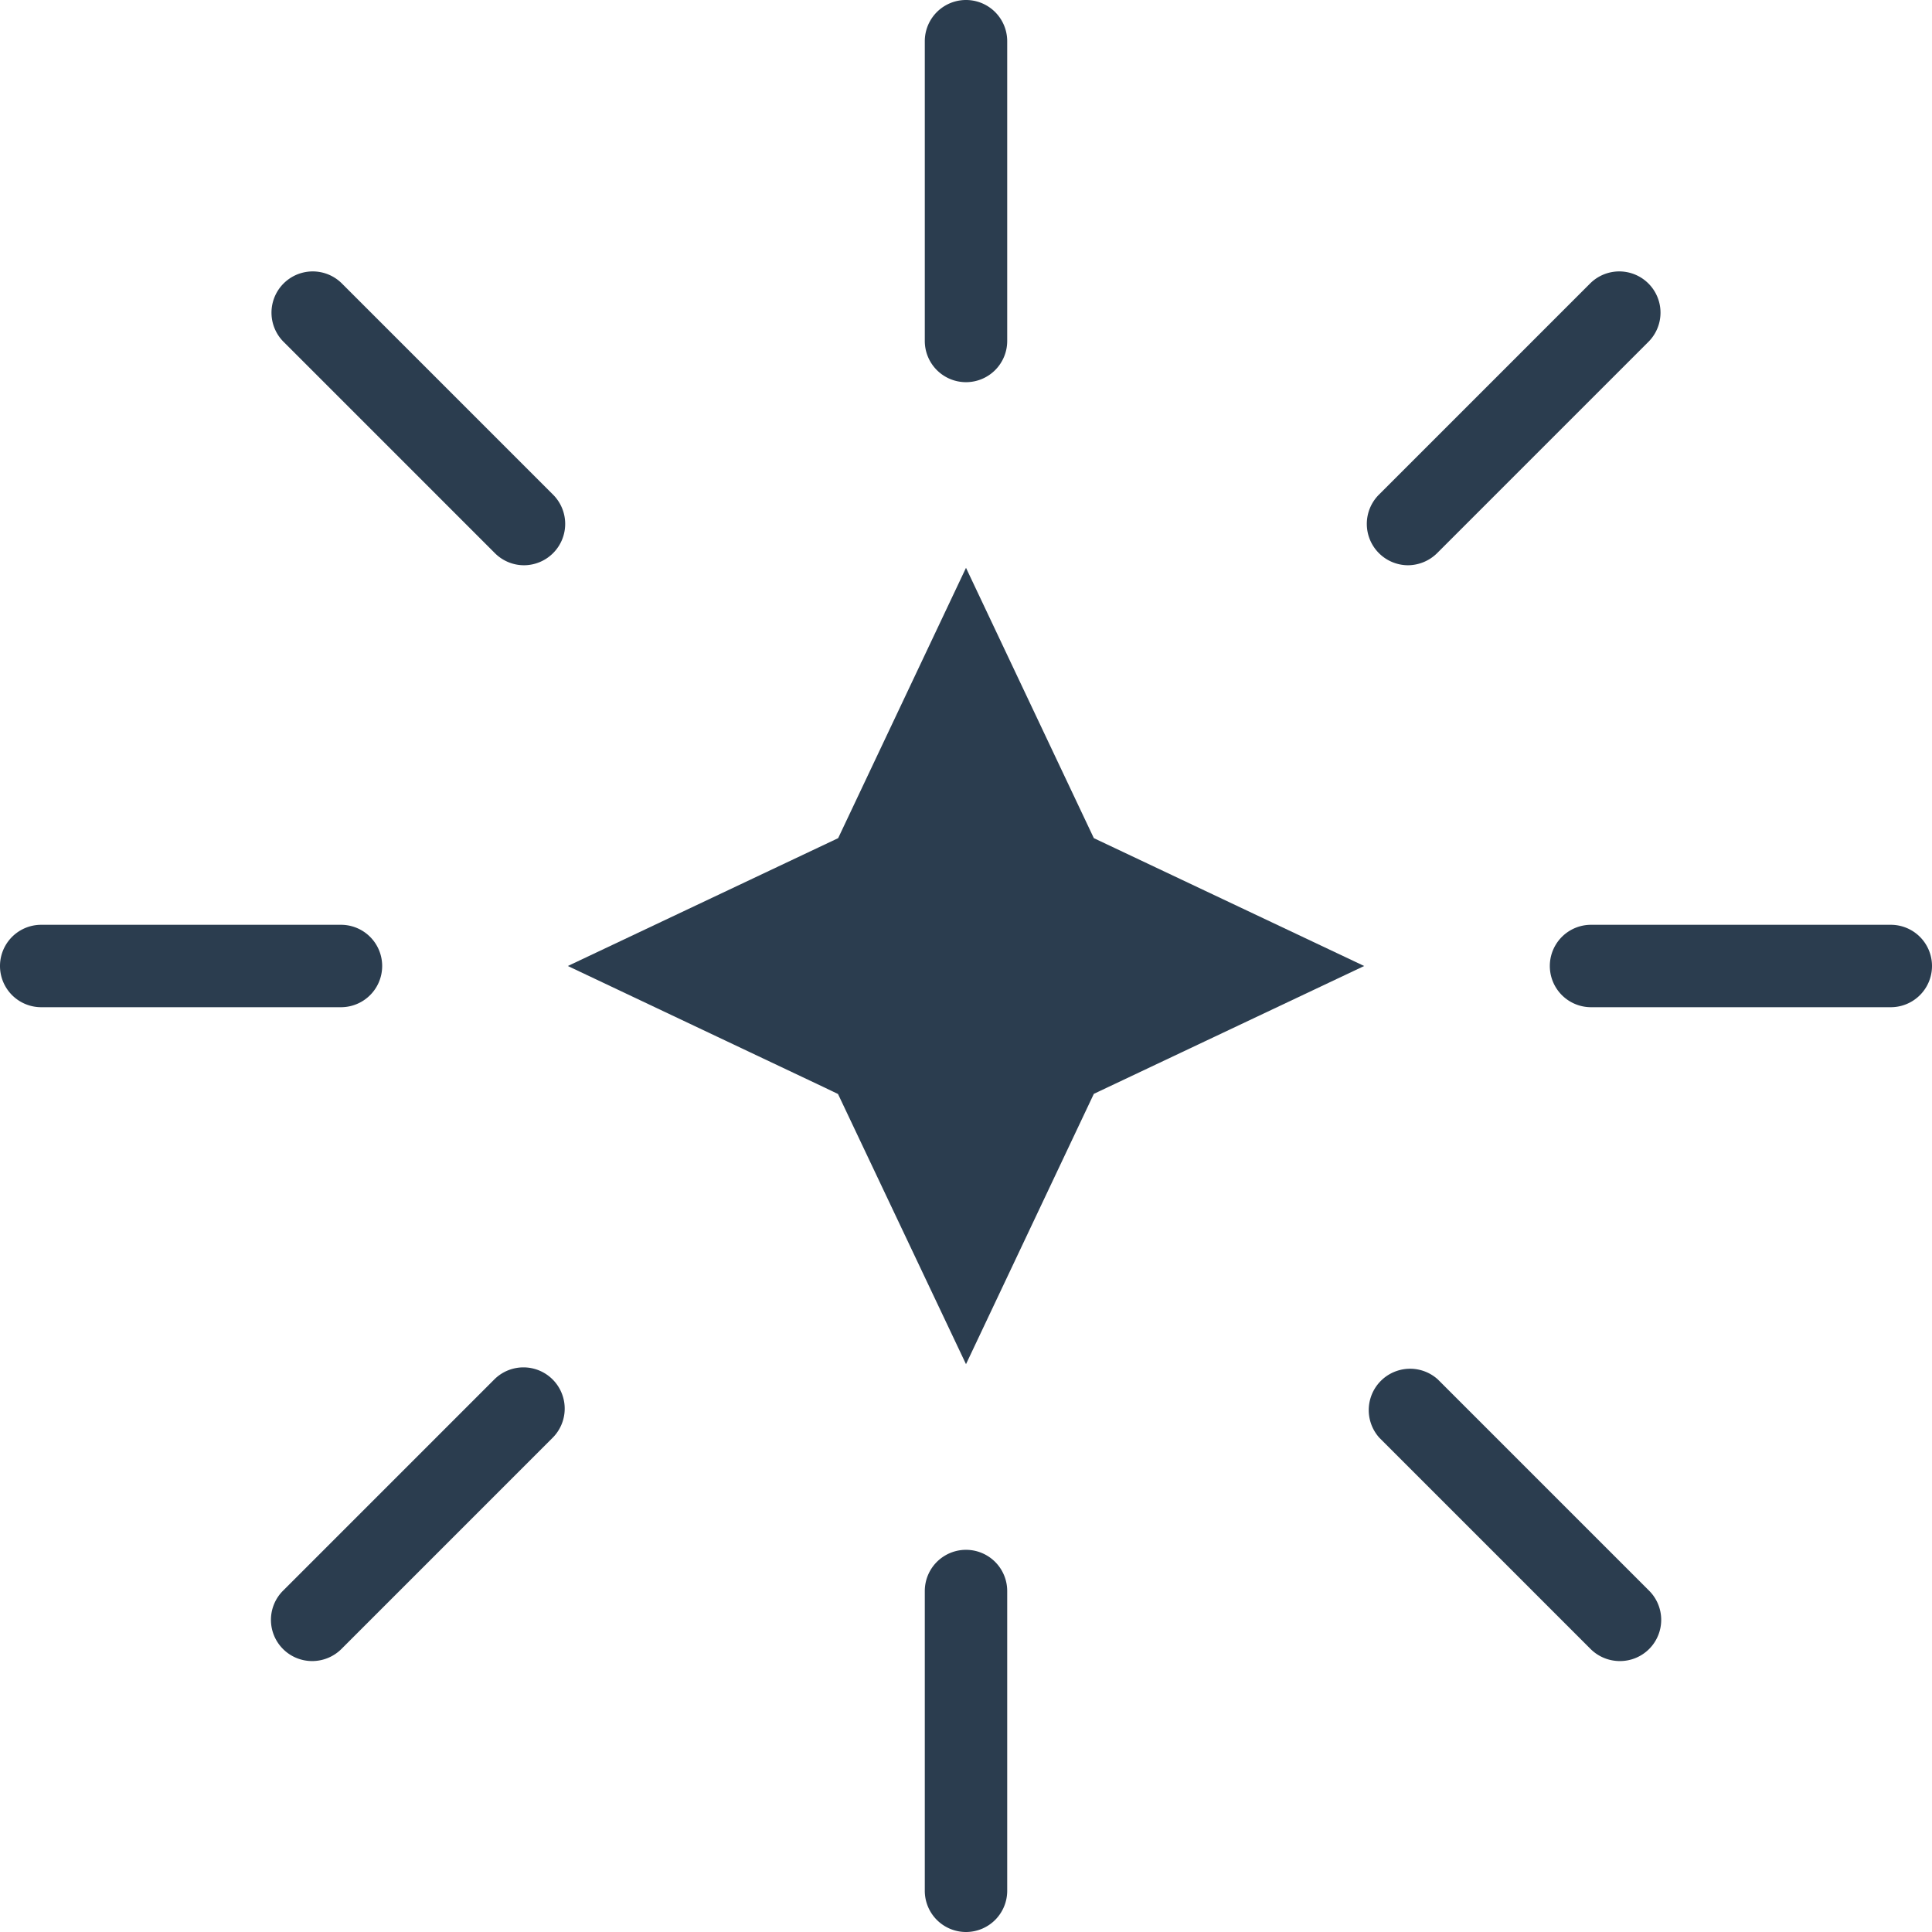 <svg xmlns="http://www.w3.org/2000/svg" viewBox="0 0 128 128"><defs><style>.cls-1{fill:#2b3d4f;}</style></defs><title>Sparkle-md</title><g id="Layer_1" data-name="Layer 1"><path class="cls-1" d="M72.47,72.47,90.38,64,72.47,55.53,64,37.62,55.53,55.53,37.62,64l16.9,8h0l1,.48L64,90.38Z"/><path class="cls-1" d="M93.28,37.45a2.74,2.74,0,0,1-1.93-4.67l14-14a2.73,2.73,0,0,1,3.86,3.87l-14,14A2.77,2.77,0,0,1,93.28,37.45Z"/><path class="cls-1" d="M125.27,66.73H105.41a2.73,2.73,0,1,1,0-5.46h19.86a2.73,2.73,0,1,1,0,5.46Z"/><path class="cls-1" d="M107.32,110.05a2.75,2.75,0,0,1-1.93-.79l-14-14a2.74,2.74,0,0,1,3.87-3.87l14,14a2.73,2.73,0,0,1-1.93,4.66Z"/><path class="cls-1" d="M64,128a2.73,2.73,0,0,1-2.73-2.73V105.41a2.73,2.73,0,0,1,5.46,0v19.86A2.73,2.73,0,0,1,64,128Z"/><path class="cls-1" d="M20.68,110.05a2.73,2.73,0,0,1-1.93-4.66l14-14a2.73,2.73,0,1,1,3.86,3.87l-14,14A2.75,2.75,0,0,1,20.68,110.05Z"/><path class="cls-1" d="M22.59,66.73H2.73a2.73,2.73,0,0,1,0-5.46H22.59a2.73,2.73,0,0,1,0,5.46Z"/><path class="cls-1" d="M34.72,37.45a2.73,2.73,0,0,1-1.93-.8l-14-14a2.73,2.73,0,1,1,3.86-3.87l14,14a2.74,2.74,0,0,1-1.93,4.67Z"/><path class="cls-1" d="M64,25.32a2.73,2.73,0,0,1-2.73-2.73V2.73a2.73,2.73,0,0,1,5.46,0V22.59A2.73,2.73,0,0,1,64,25.32Z"/></g></svg>